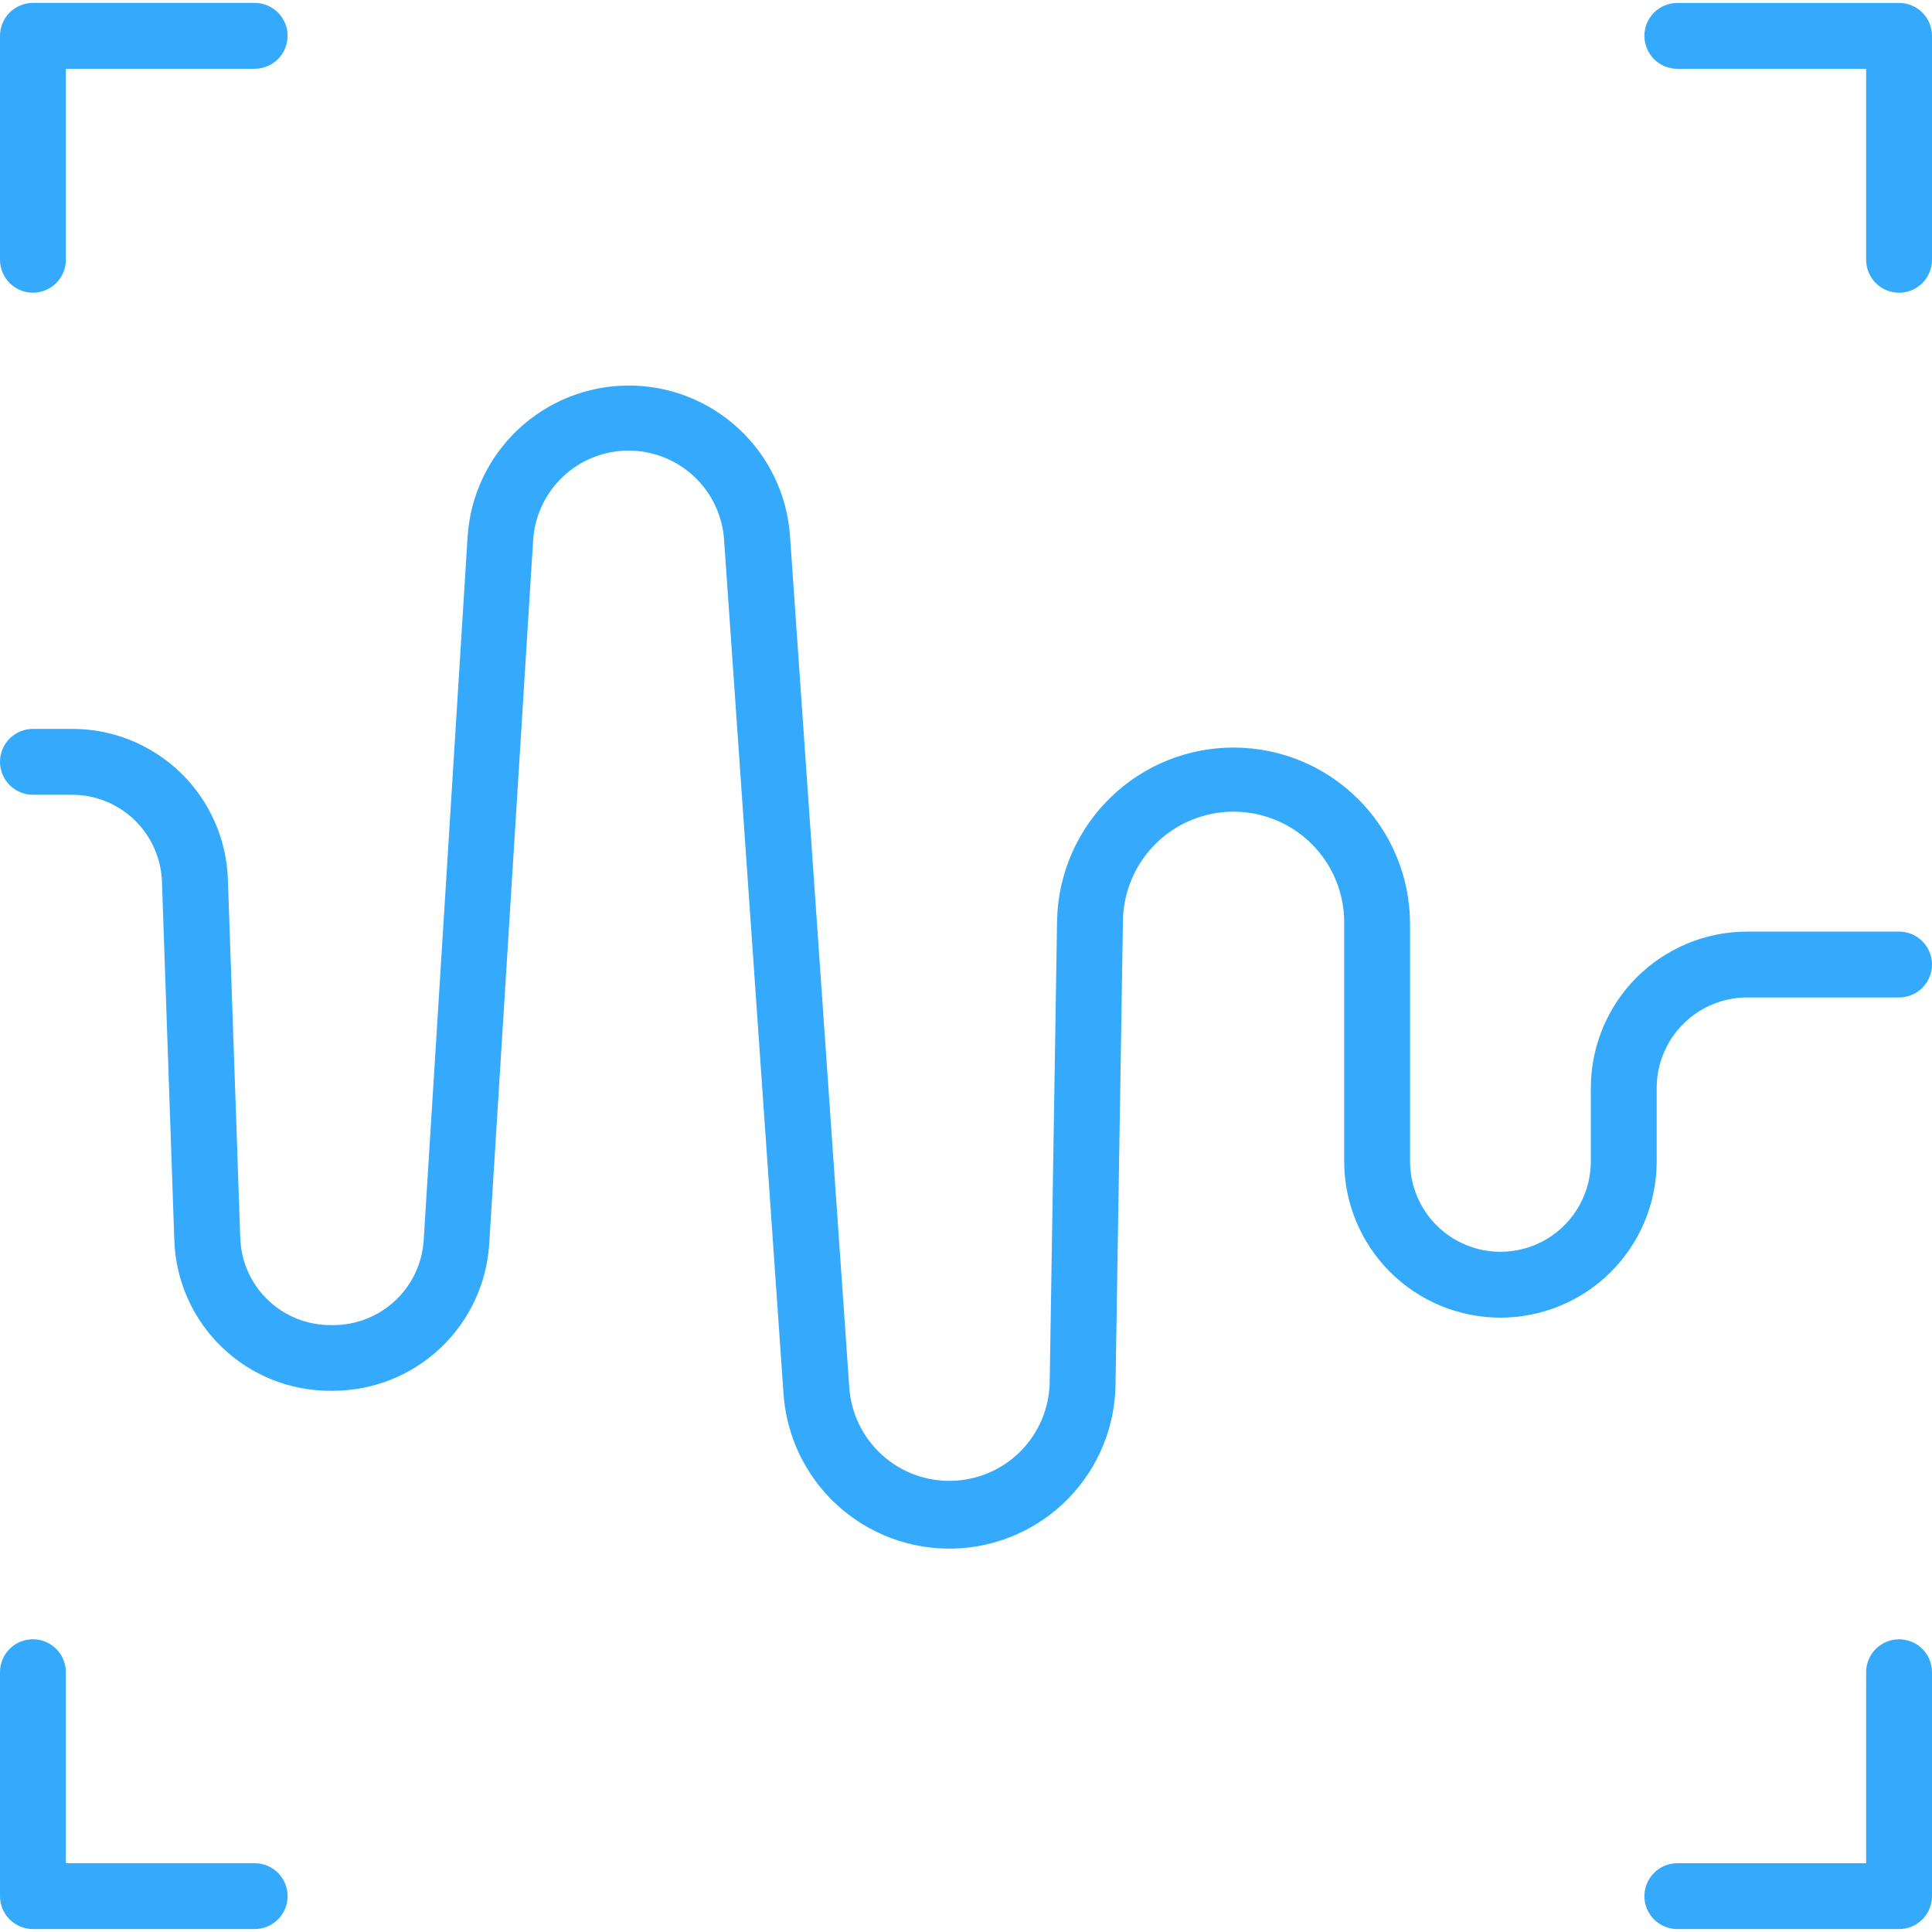 <?xml version="1.0" encoding="UTF-8"?> <svg xmlns="http://www.w3.org/2000/svg" width="88" height="88" viewBox="0 0 88 88" fill="none"> <path d="M86.5 0.134H76.4C76.003 0.134 75.621 0.292 75.34 0.573C75.058 0.854 74.9 1.236 74.9 1.634C74.9 2.032 75.058 2.413 75.34 2.694C75.621 2.976 76.003 3.134 76.4 3.134H85V11.834C85 12.232 85.158 12.613 85.44 12.895C85.721 13.176 86.103 13.334 86.5 13.334C86.898 13.334 87.28 13.176 87.561 12.895C87.842 12.613 88 12.232 88 11.834V1.634C88 1.236 87.842 0.854 87.561 0.573C87.28 0.292 86.898 0.134 86.5 0.134Z" fill="#35AAFC"></path> <path d="M1.5 13.332C1.898 13.332 2.279 13.174 2.561 12.893C2.842 12.611 3 12.23 3 11.832V3.132H11.6C11.998 3.132 12.379 2.974 12.661 2.692C12.942 2.411 13.1 2.03 13.1 1.632C13.1 1.234 12.942 0.852 12.661 0.571C12.379 0.29 11.998 0.132 11.6 0.132H1.5C1.303 0.132 1.108 0.171 0.926 0.246C0.743 0.322 0.578 0.432 0.439 0.572C0.299 0.711 0.189 0.877 0.114 1.059C0.038 1.241 -0 1.437 1.33346e-06 1.634V11.834C0.001 12.231 0.159 12.612 0.44 12.893C0.721 13.174 1.103 13.332 1.5 13.332Z" fill="#35AAFC"></path> <path d="M86.5 74.667C86.103 74.667 85.721 74.825 85.44 75.106C85.158 75.388 85 75.769 85 76.167V84.867H76.4C76.003 84.867 75.621 85.025 75.34 85.306C75.058 85.588 74.9 85.969 74.9 86.367C74.9 86.765 75.058 87.146 75.34 87.428C75.621 87.709 76.003 87.867 76.4 87.867H86.5C86.898 87.867 87.28 87.709 87.561 87.428C87.842 87.146 88 86.765 88 86.367V76.167C88 75.769 87.842 75.388 87.561 75.106C87.28 74.825 86.898 74.667 86.5 74.667Z" fill="#35AAFC"></path> <path d="M1.5 87.866H11.6C11.998 87.866 12.379 87.708 12.661 87.427C12.942 87.145 13.1 86.764 13.1 86.366C13.1 85.968 12.942 85.587 12.661 85.305C12.379 85.024 11.998 84.866 11.6 84.866H3V76.166C3 75.768 2.842 75.387 2.561 75.105C2.279 74.824 1.898 74.666 1.5 74.666C1.102 74.666 0.721 74.824 0.439 75.105C0.158 75.387 0 75.768 0 76.166V86.366C0 86.764 0.158 87.145 0.439 87.427C0.721 87.708 1.102 87.866 1.5 87.866Z" fill="#35AAFC"></path> <path d="M86.5 42.433H79.578C77.691 42.435 75.882 43.185 74.547 44.52C73.213 45.854 72.462 47.664 72.46 49.551V52.9C72.46 53.992 72.026 55.039 71.254 55.811C70.482 56.583 69.435 57.017 68.343 57.017C67.251 57.017 66.204 56.583 65.432 55.811C64.66 55.039 64.226 53.992 64.226 52.9V42.045C64.214 39.931 63.371 37.907 61.878 36.411C60.386 34.915 58.364 34.067 56.251 34.05C54.137 34.033 52.102 34.849 50.586 36.321C49.069 37.793 48.194 39.803 48.148 41.916L47.812 62.947C47.795 64.126 47.323 65.253 46.494 66.093C45.665 66.932 44.544 67.418 43.365 67.45C42.186 67.482 41.04 67.056 40.168 66.263C39.295 65.469 38.763 64.368 38.683 63.192L35.983 24.402C35.852 22.54 35.018 20.797 33.65 19.527C32.282 18.257 30.483 17.554 28.616 17.561C26.75 17.567 24.955 18.283 23.596 19.563C22.238 20.843 21.416 22.591 21.298 24.454L19.298 56.495C19.231 57.54 18.769 58.52 18.006 59.237C17.242 59.954 16.235 60.354 15.188 60.356H15.059C13.99 60.36 12.962 59.947 12.193 59.204C11.425 58.462 10.976 57.448 10.944 56.38L10.381 40.08C10.326 38.231 9.551 36.477 8.221 35.191C6.891 33.906 5.112 33.191 3.262 33.2H1.5C1.102 33.2 0.721 33.358 0.439 33.639C0.158 33.92 0 34.302 0 34.7C0 35.097 0.158 35.479 0.439 35.76C0.721 36.042 1.102 36.2 1.5 36.2H3.262C4.331 36.195 5.359 36.608 6.128 37.351C6.896 38.094 7.345 39.107 7.377 40.176L7.939 56.476C7.996 58.322 8.771 60.073 10.1 61.357C11.429 62.64 13.206 63.355 15.053 63.348H15.182C16.991 63.344 18.731 62.652 20.05 61.413C21.368 60.174 22.166 58.48 22.282 56.675L24.282 24.634C24.345 23.525 24.829 22.483 25.635 21.719C26.44 20.955 27.507 20.528 28.617 20.524C29.728 20.52 30.797 20.94 31.609 21.698C32.42 22.456 32.911 23.495 32.982 24.603L35.682 63.393C35.792 65.358 36.664 67.203 38.112 68.537C39.56 69.87 41.47 70.587 43.438 70.536C45.405 70.485 47.276 69.67 48.653 68.263C50.029 66.856 50.804 64.968 50.812 63L51.148 41.97C51.159 40.633 51.7 39.356 52.652 38.418C53.124 37.954 53.682 37.587 54.296 37.339C54.909 37.091 55.565 36.965 56.227 36.971C56.889 36.976 57.543 37.111 58.152 37.37C58.762 37.628 59.314 38.003 59.778 38.475C60.243 38.947 60.609 39.505 60.858 40.118C61.106 40.732 61.231 41.388 61.226 42.05V52.9C61.226 54.787 61.976 56.597 63.31 57.932C64.645 59.267 66.456 60.017 68.343 60.017C70.231 60.017 72.041 59.267 73.376 57.932C74.71 56.597 75.46 54.787 75.46 52.9V49.551C75.462 48.459 75.896 47.413 76.668 46.641C77.44 45.869 78.486 45.434 79.578 45.433H86.5C86.898 45.433 87.279 45.275 87.561 44.993C87.842 44.712 88 44.331 88 43.933C88 43.535 87.842 43.153 87.561 42.872C87.279 42.591 86.898 42.433 86.5 42.433Z" fill="#35AAFC"></path> </svg> 